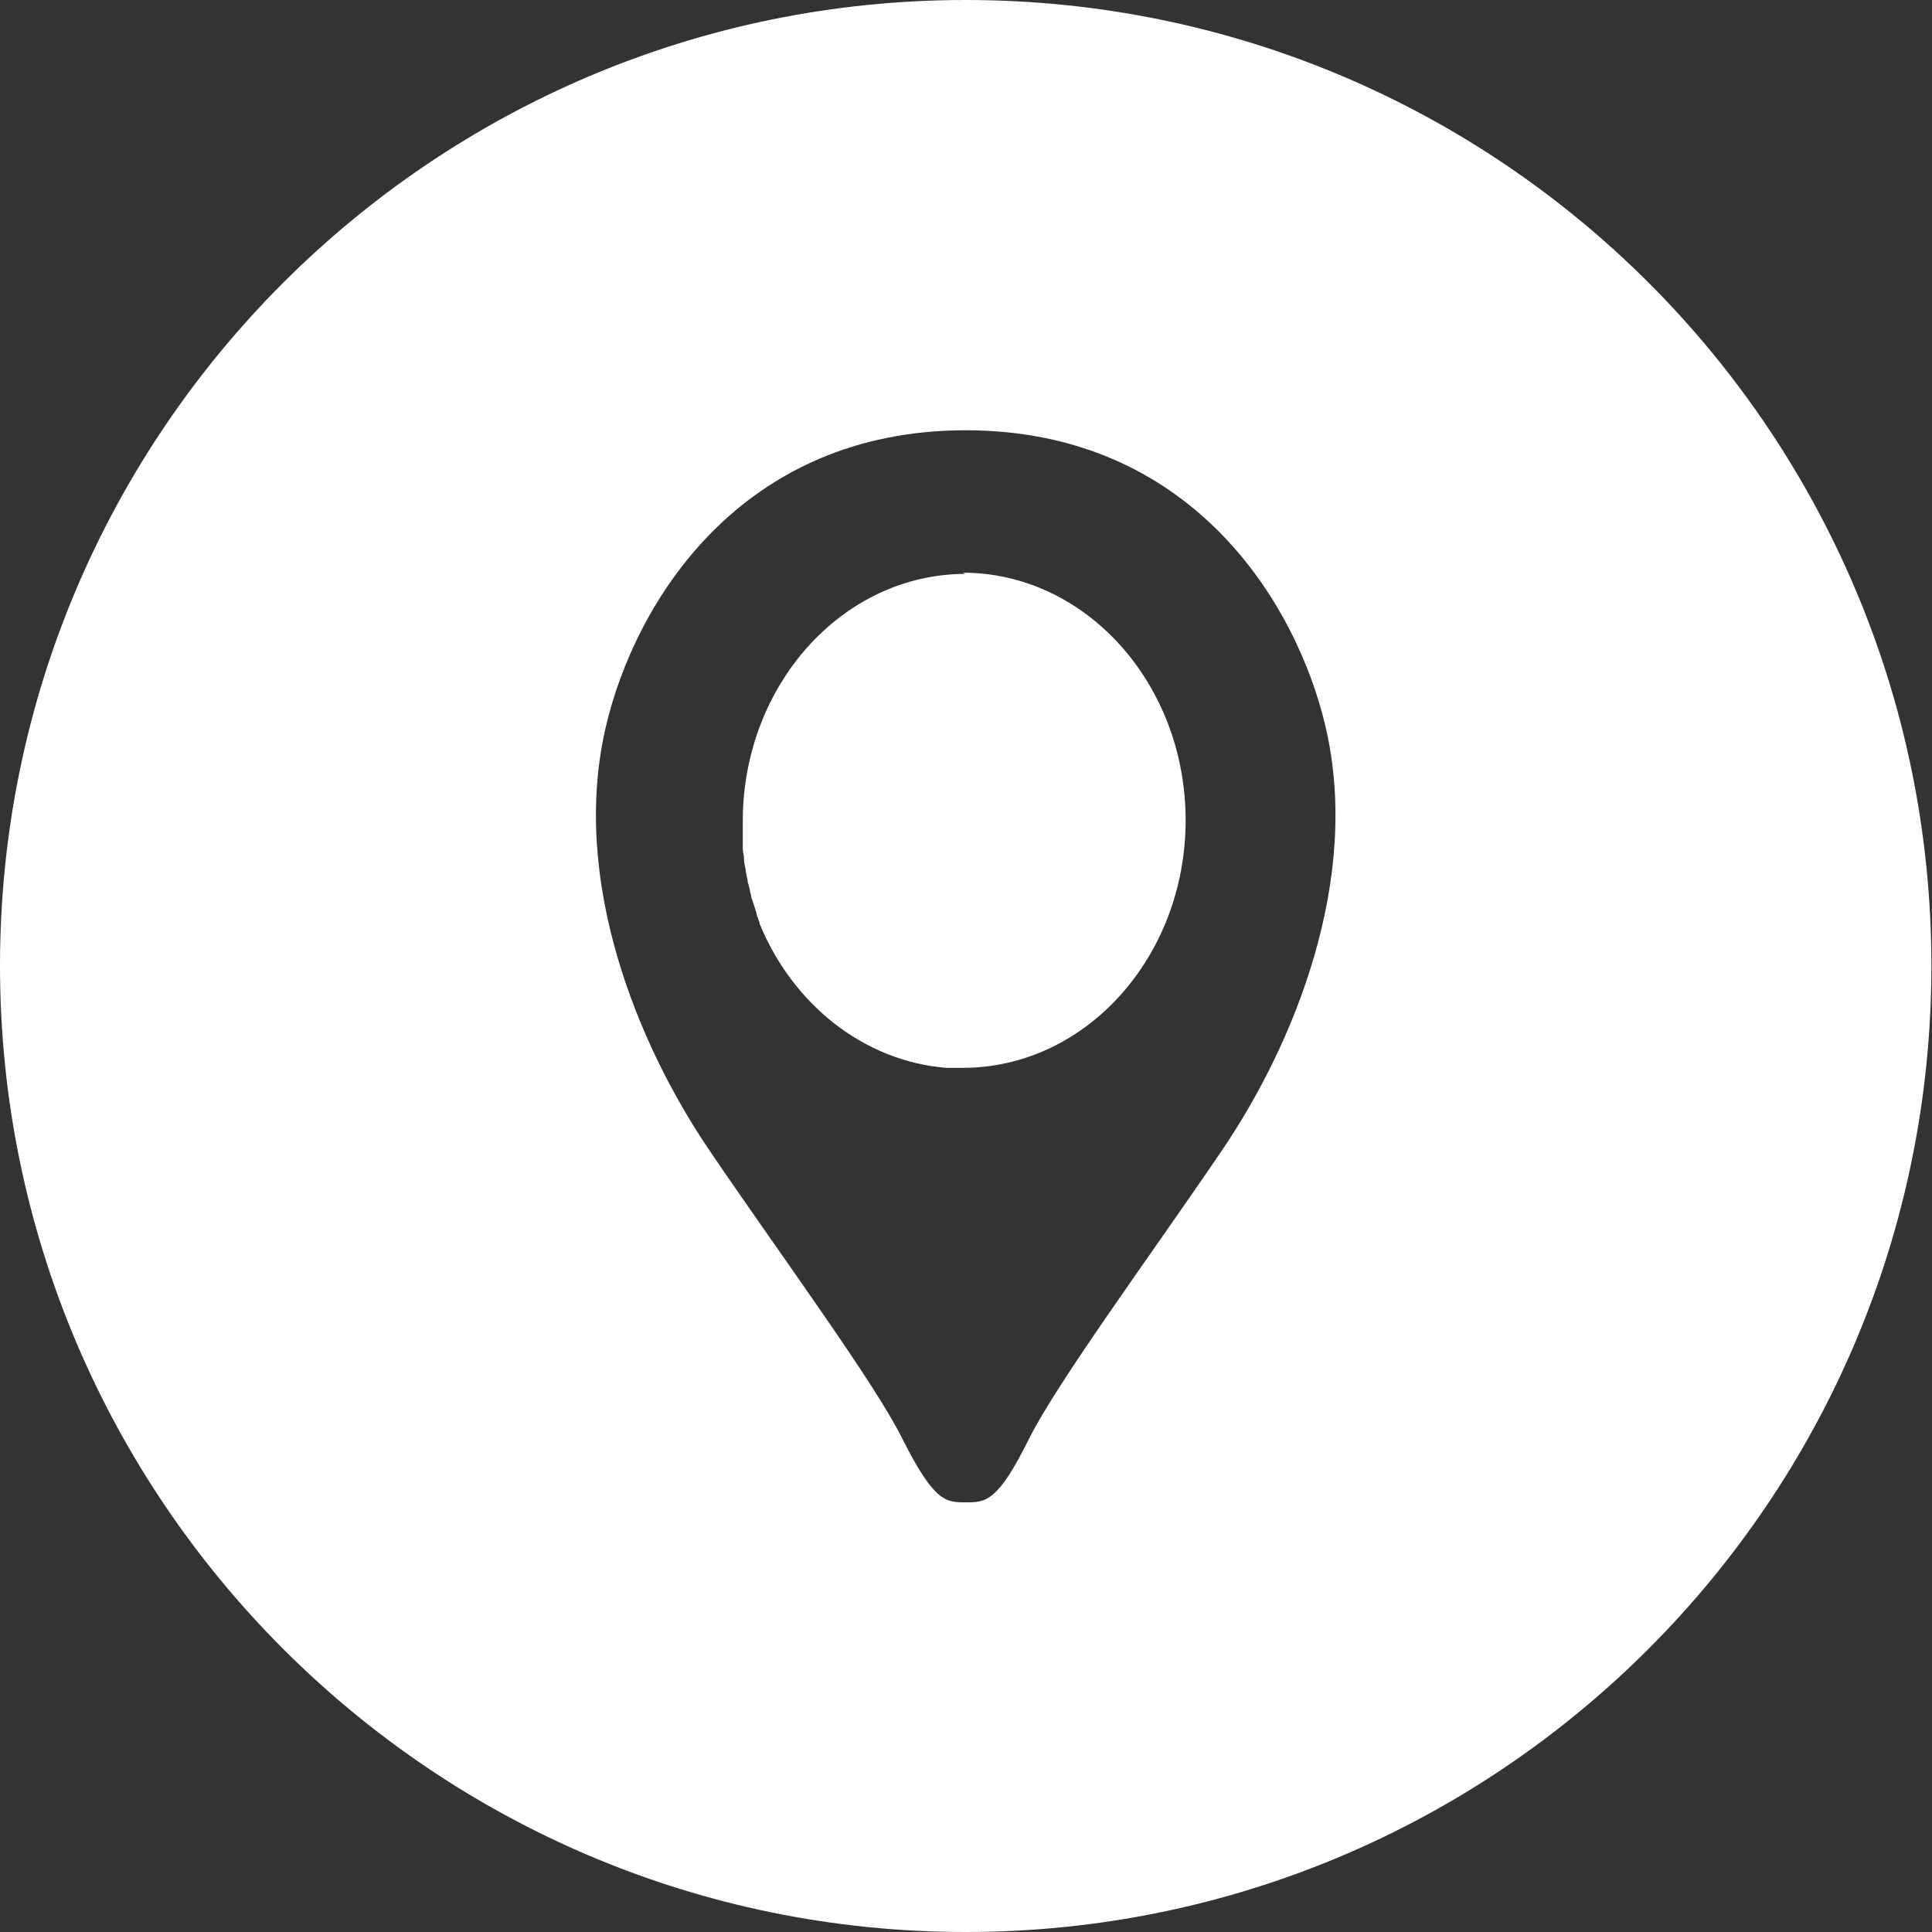 <?xml version="1.0" encoding="UTF-8"?><svg id="_レイヤー_2" xmlns="http://www.w3.org/2000/svg" viewBox="0 0 32.15 32.15"><rect x="0" y="0" width="32.15" height="32.15" fill="#333333" stroke="none"/><defs><style>.cls-1{fill:#fff;}</style></defs><g id="_レイヤー_4"><path class="cls-1" d="M16.07,9.55c-2.05,0-3.71,1.85-3.71,4.12,0,.06,0,.13,0,.19,0,.02,0,.04,0,.05,0,.05,0,.09,0,.14,0,.02,0,.04,0,.06,0,.05.01.09.02.14,0,.02,0,.03,0,.05,0,.06.02.12.03.18,0,.02,0,.04.01.06,0,.04.02.08.02.11,0,.03.01.05.02.08,0,.03.02.06.02.09s.02.06.02.09c0,.02.01.05.02.07.02.07.05.15.07.22,0,0,0,.01,0,.02.02.04.03.09.05.13,0,0,0,.01,0,.02.55,1.34,1.73,2.29,3.11,2.4.01,0,.02,0,.04,0,.02,0,.05,0,.07,0,.05,0,.1,0,.16,0,2.05,0,3.71-1.85,3.71-4.12s-1.66-4.12-3.71-4.12Z"/><path class="cls-1" d="M16.07,0C7.2,0,0,7.2,0,16.07s7.2,16.08,16.07,16.08,16.07-7.2,16.07-16.08S24.95,0,16.07,0ZM20.33,19.15c-1.21,1.78-2.73,3.84-3.21,4.8-.52,1.05-.72,1.05-1.05,1.05s-.52,0-1.05-1.05c-.47-.95-2-3.02-3.21-4.8-1.21-1.78-2.32-4.51-1.73-7.05.49-2.1,2.26-4.94,5.99-4.94s5.5,2.84,5.99,4.94c.59,2.54-.52,5.27-1.73,7.05Z"/></g></svg>